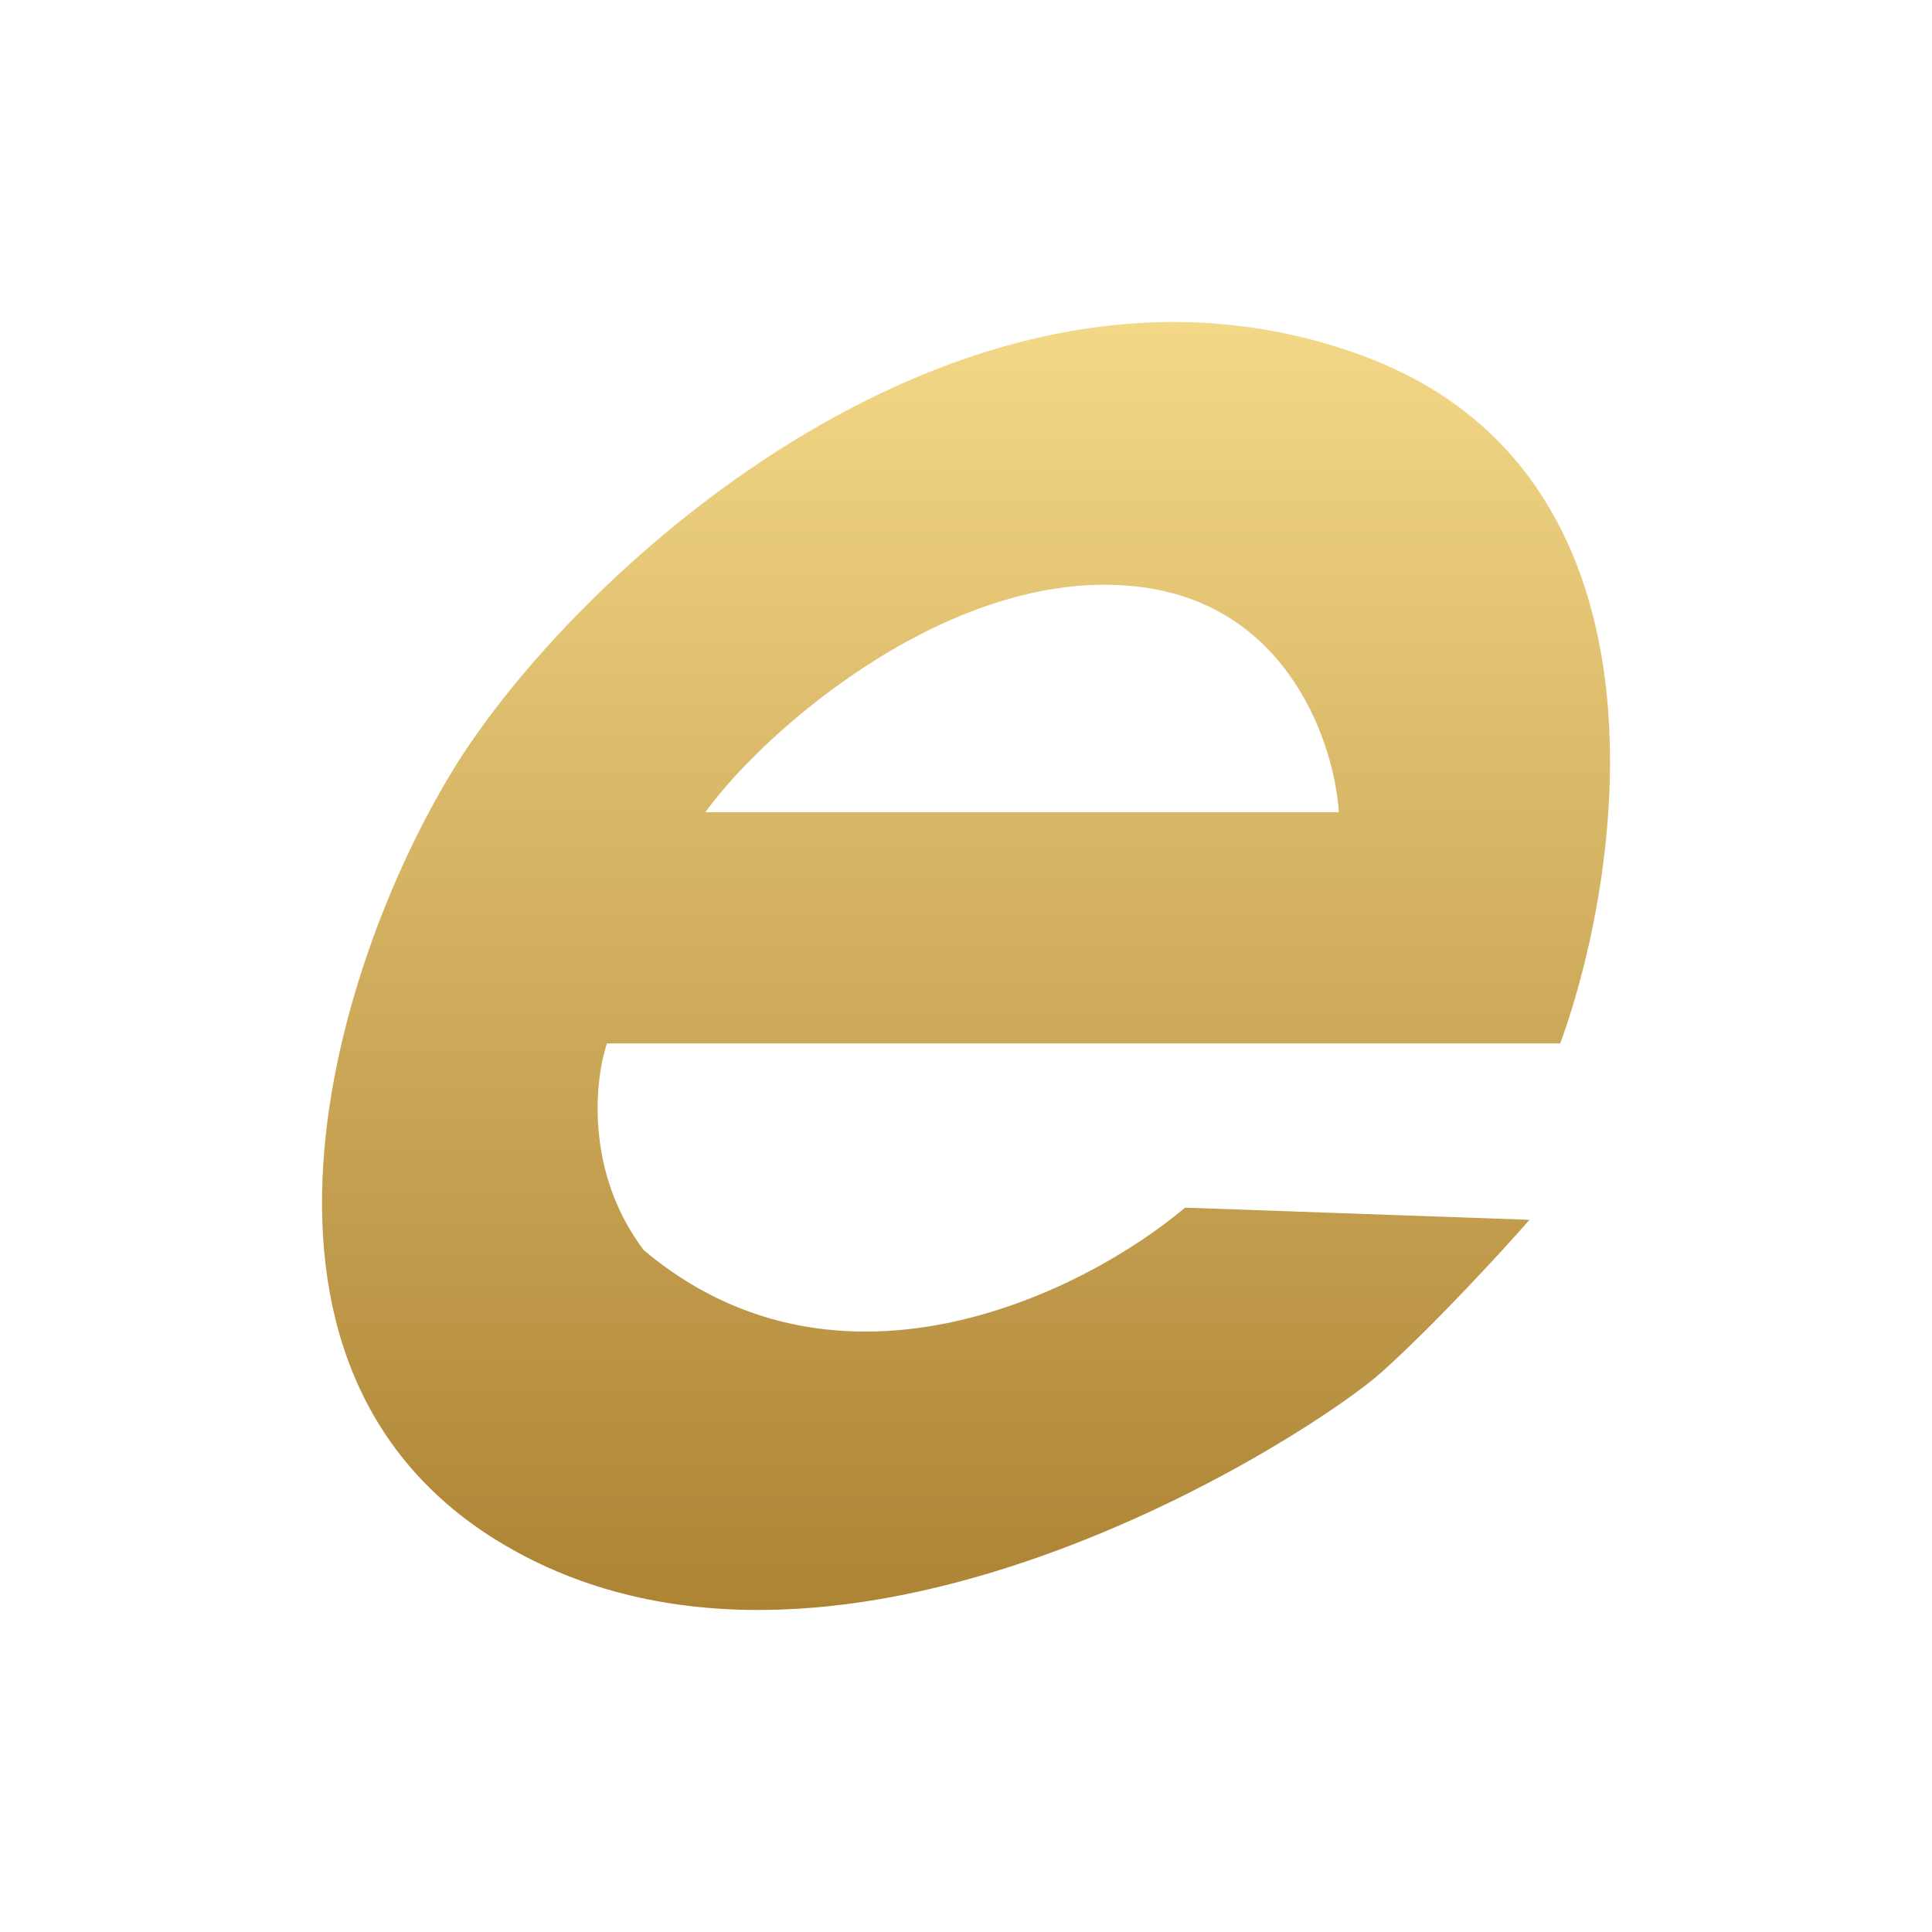 <svg width="24" height="24" viewBox="0 0 24 24" fill="none" xmlns="http://www.w3.org/2000/svg">
<path fill-rule="evenodd" clip-rule="evenodd" d="M19.382 12.962C20.197 10.72 20.849 5.874 16.937 4.423C12.047 2.609 7.158 7.067 5.63 9.561C4.102 12.055 2.497 17.345 6.623 19.385C10.748 21.425 16.326 17.798 17.166 17.043C17.838 16.438 18.669 15.531 19 15.153L14.721 15.002C13.499 16.035 10.443 17.587 7.998 15.531C7.265 14.564 7.387 13.415 7.54 12.962H19.382ZM8.762 10.09H16.631C16.58 9.259 16.02 7.536 14.187 7.294C11.895 6.992 9.526 9.032 8.762 10.09Z" fill="url(#paint0_linear_7597_69900)"/>
<defs>
<linearGradient id="paint0_linear_7597_69900" x1="12" y1="4" x2="12" y2="20" gradientUnits="userSpaceOnUse">
<stop stop-color="#F3D887"/>
<stop offset="1" stop-color="#AD8334"/>
</linearGradient>
</defs>
</svg>
